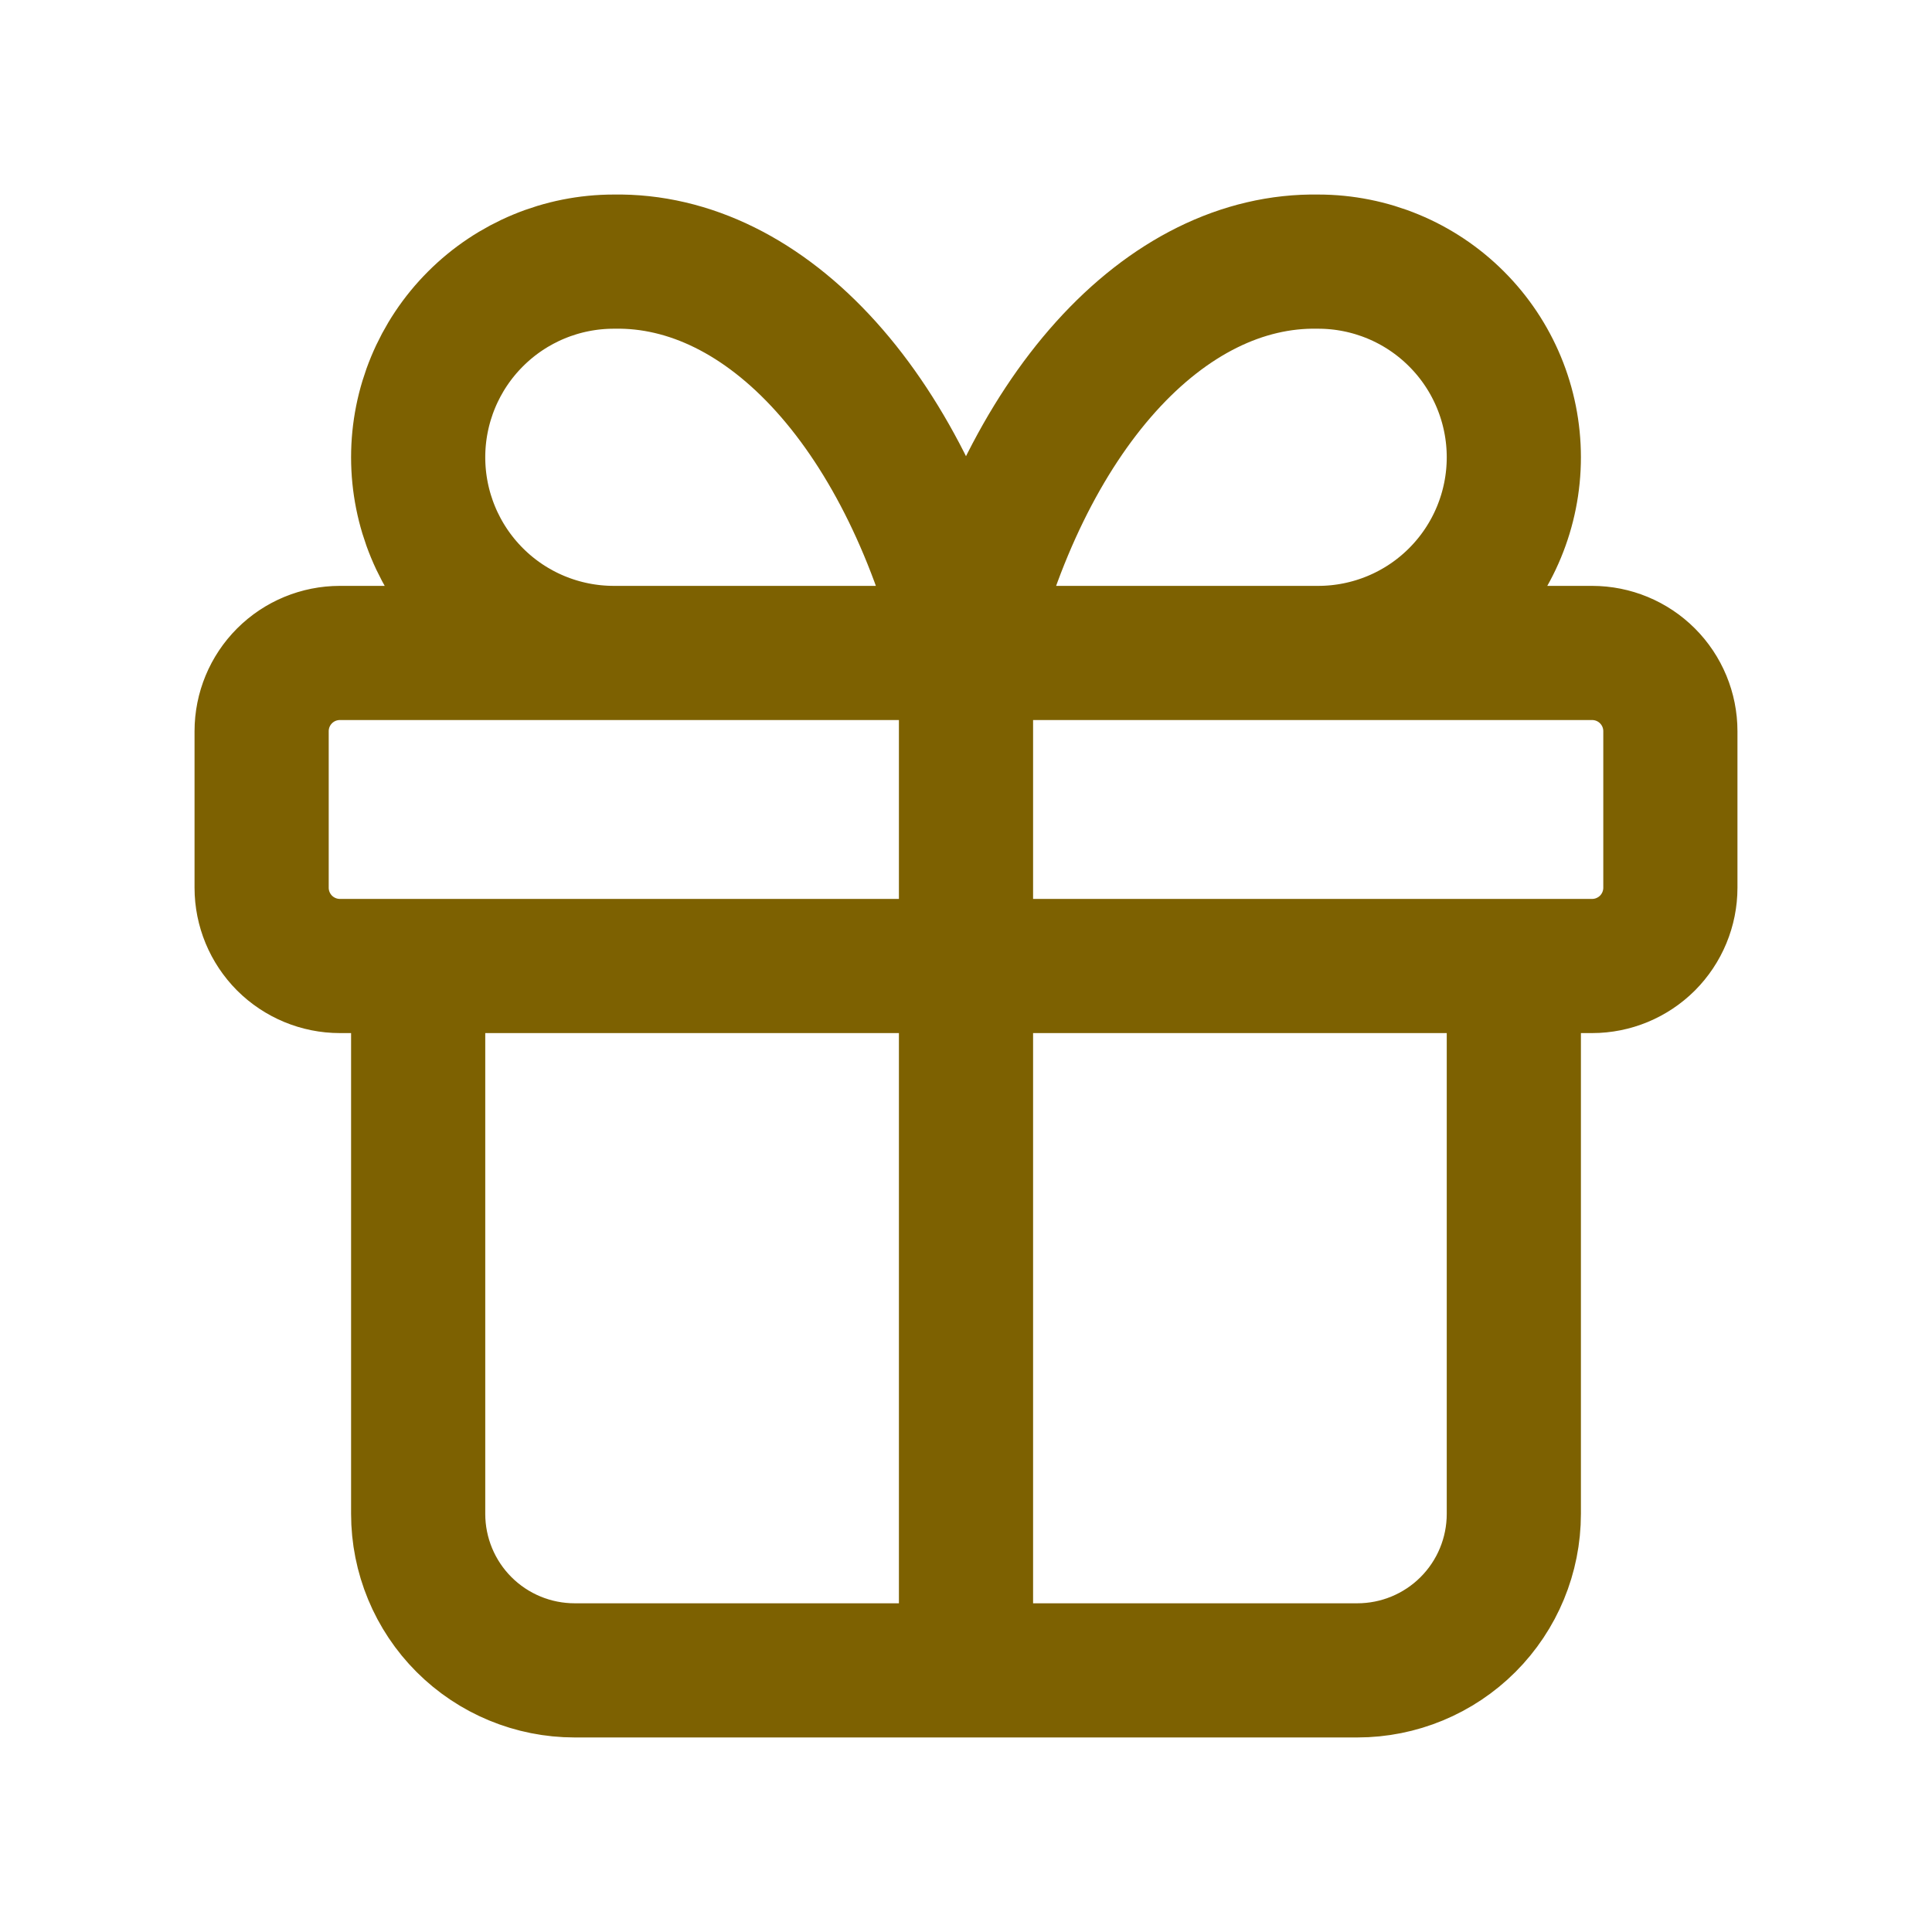 <svg width="36" height="36" viewBox="0 0 36 36" fill="none" xmlns="http://www.w3.org/2000/svg">
<path d="M18 12.167V31.125M18 12.167C17.473 9.993 16.564 8.134 15.394 6.834C14.223 5.533 12.844 4.85 11.438 4.875C10.471 4.875 9.543 5.259 8.86 5.943C8.176 6.626 7.792 7.554 7.792 8.521C7.792 9.488 8.176 10.415 8.86 11.099C9.543 11.783 10.471 12.167 11.438 12.167M18 12.167C18.527 9.993 19.436 8.134 20.606 6.834C21.777 5.533 23.156 4.85 24.562 4.875C25.529 4.875 26.457 5.259 27.14 5.943C27.824 6.626 28.208 7.554 28.208 8.521C28.208 9.488 27.824 10.415 27.14 11.099C26.457 11.783 25.529 12.167 24.562 12.167M28.208 18V28.208C28.208 28.982 27.901 29.724 27.354 30.271C26.807 30.818 26.065 31.125 25.292 31.125H10.708C9.935 31.125 9.193 30.818 8.646 30.271C8.099 29.724 7.792 28.982 7.792 28.208V18M4.875 13.625C4.875 13.238 5.029 12.867 5.302 12.594C5.576 12.32 5.947 12.167 6.333 12.167H29.667C30.053 12.167 30.424 12.32 30.698 12.594C30.971 12.867 31.125 13.238 31.125 13.625V16.542C31.125 16.928 30.971 17.299 30.698 17.573C30.424 17.846 30.053 18 29.667 18H6.333C5.947 18 5.576 17.846 5.302 17.573C5.029 17.299 4.875 16.928 4.875 16.542V13.625Z" stroke="#7D6101" stroke-width="2.5" stroke-linecap="round" stroke-linejoin="round"/>
</svg>

